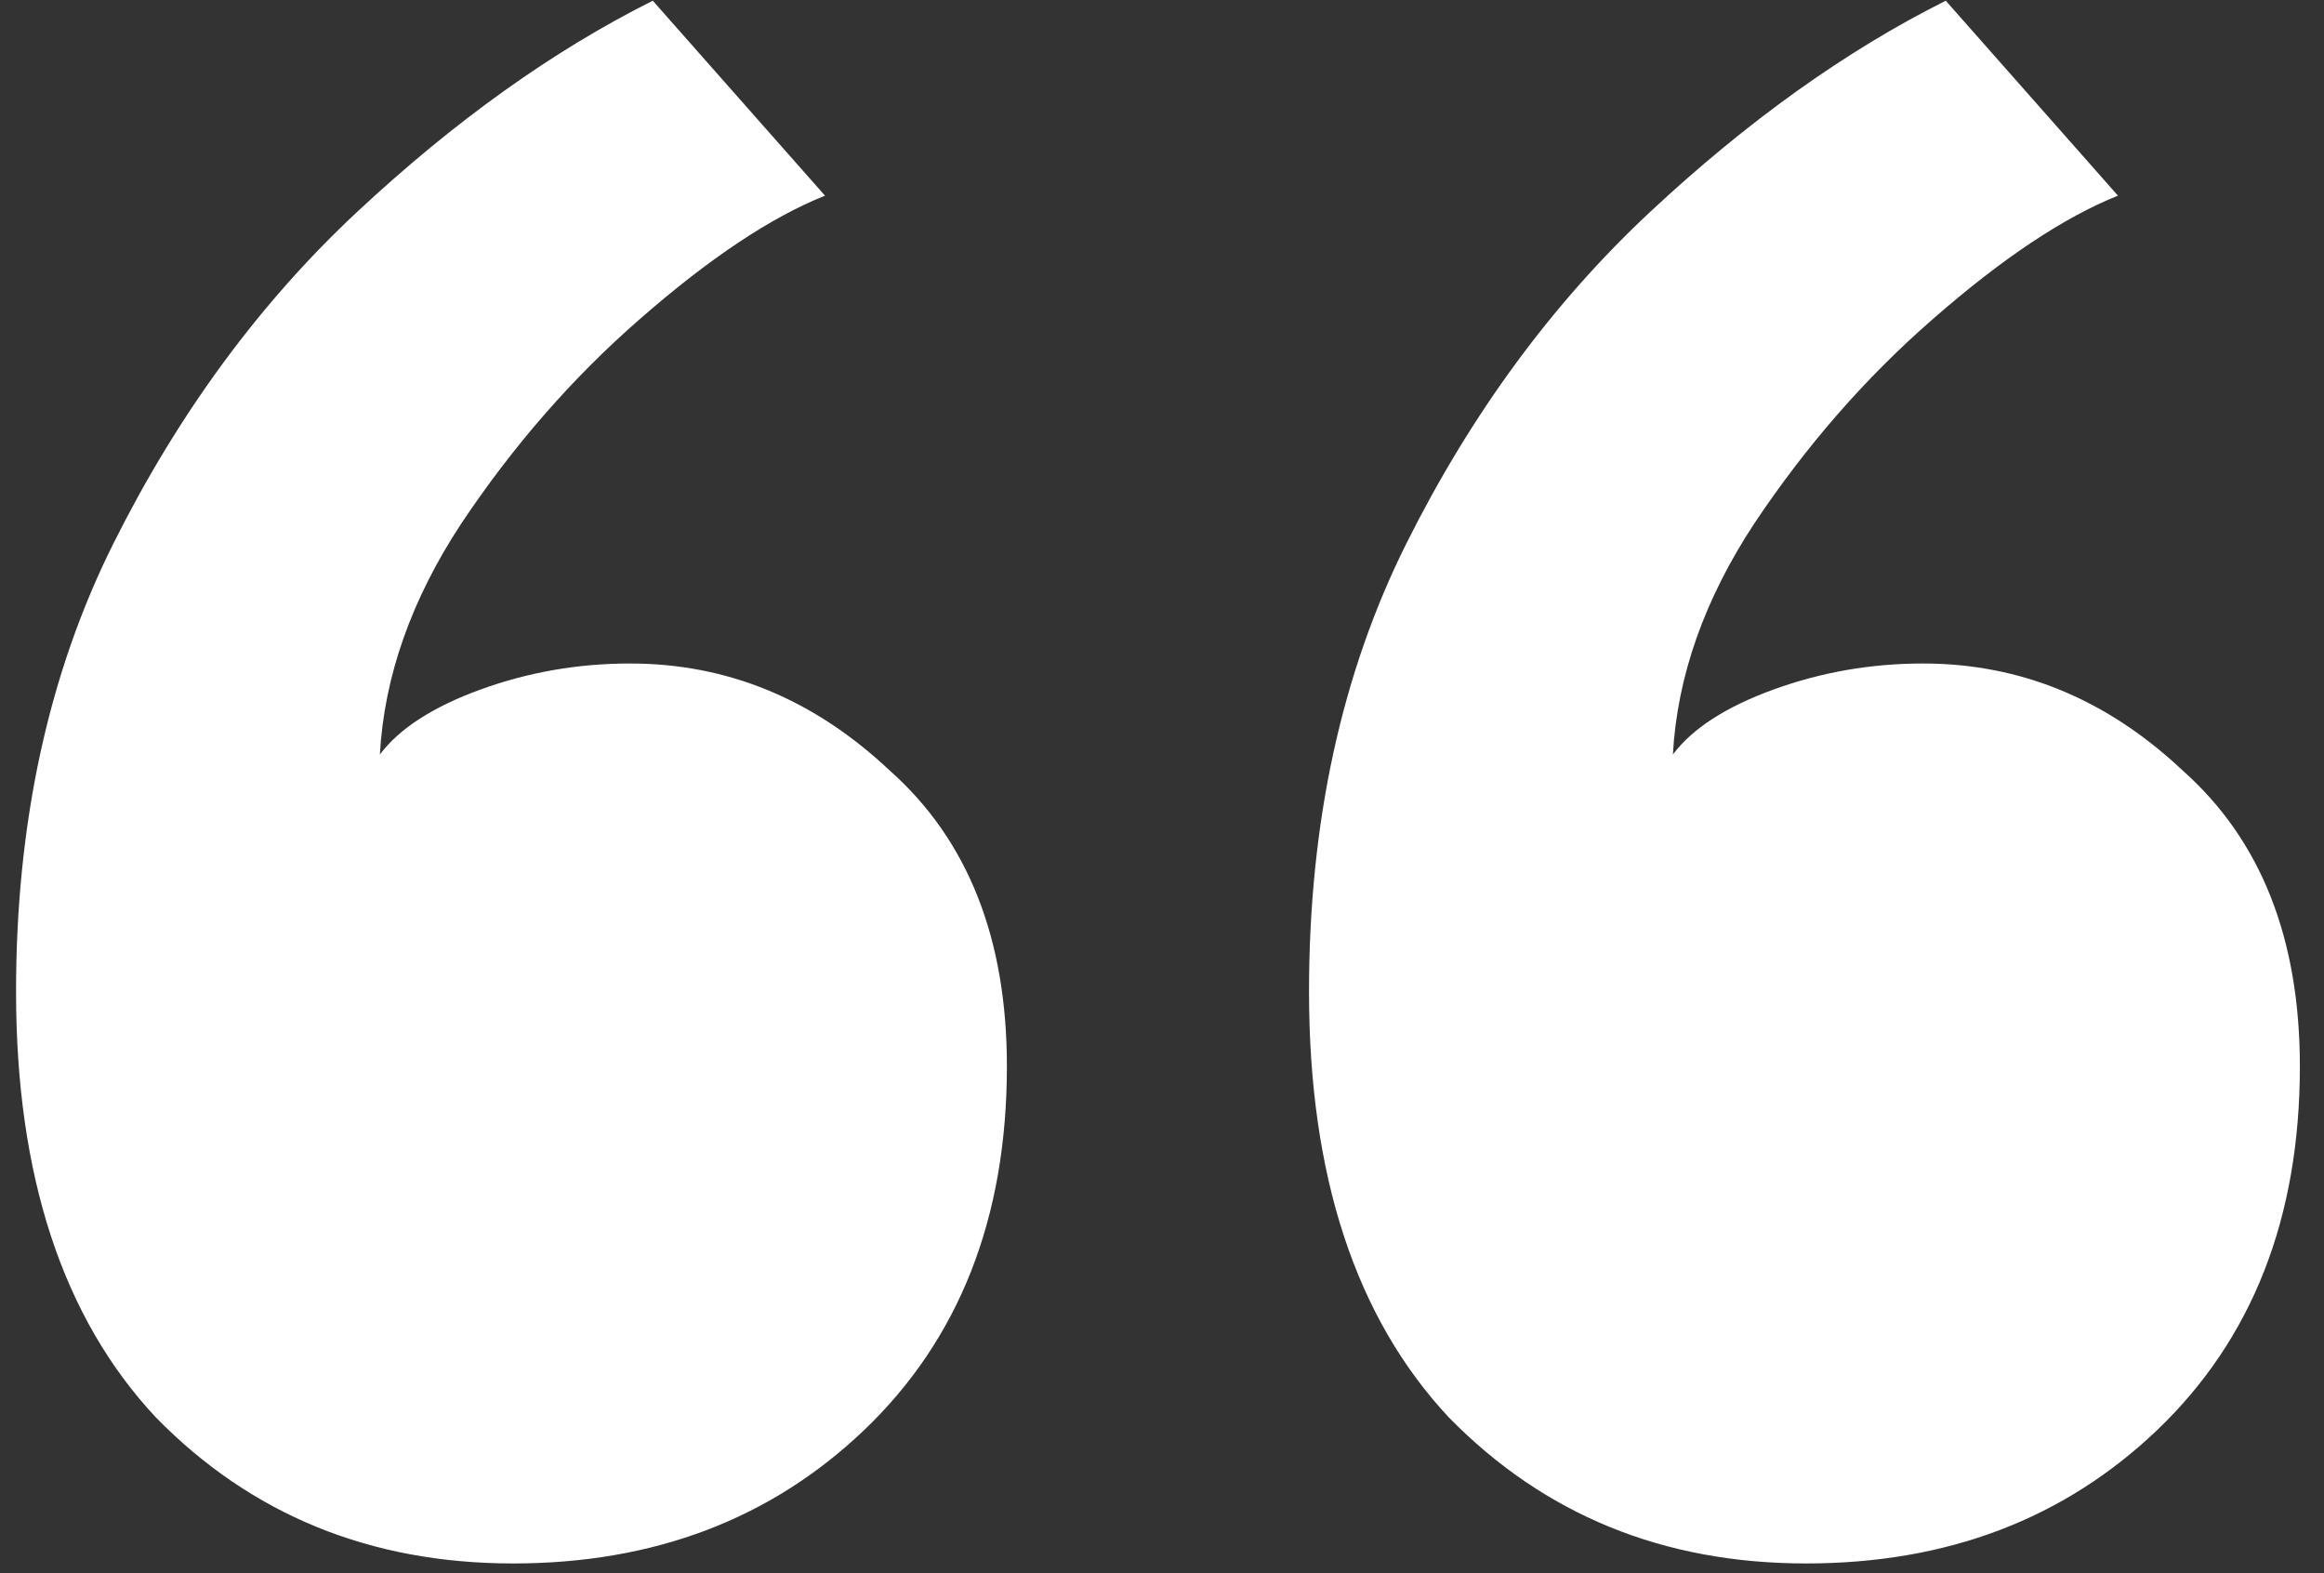 <svg width="65" height="44" viewBox="0 0 65 44" fill="none" xmlns="http://www.w3.org/2000/svg">
<rect x="0" y="0" width="65" height="44" fill="#333333" stroke="none"/>
<path d="M50.514 43.725C46.516 43.725 43.185 42.362 40.519 39.637C37.915 36.85 36.612 32.882 36.612 27.733C36.612 23.009 37.521 18.829 39.338 15.194C41.155 11.56 43.427 8.471 46.153 5.926C48.879 3.382 51.635 1.414 54.421 0.02L59.237 5.472C57.723 6.078 55.996 7.229 54.058 8.925C52.18 10.56 50.514 12.469 49.06 14.649C47.667 16.769 46.91 18.92 46.789 21.101C47.334 20.374 48.273 19.768 49.606 19.283C50.938 18.799 52.331 18.556 53.785 18.556C56.511 18.556 58.934 19.556 61.054 21.555C63.235 23.493 64.325 26.249 64.325 29.823C64.325 34.064 62.993 37.456 60.328 40C57.723 42.484 54.452 43.725 50.514 43.725ZM14.351 43.725C10.353 43.725 7.021 42.362 4.356 39.637C1.751 36.85 0.449 32.882 0.449 27.733C0.449 23.009 1.357 18.829 3.175 15.194C4.992 11.56 7.263 8.471 9.989 5.926C12.715 3.382 15.471 1.414 18.258 0.02L23.074 5.472C21.559 6.078 19.833 7.229 17.894 8.925C16.017 10.56 14.351 12.469 12.897 14.649C11.504 16.769 10.746 18.92 10.625 21.101C11.171 20.374 12.11 19.768 13.442 19.283C14.775 18.799 16.168 18.556 17.622 18.556C20.348 18.556 22.771 19.556 24.891 21.555C27.072 23.493 28.162 26.249 28.162 29.823C28.162 34.064 26.829 37.456 24.164 40C21.559 42.484 18.288 43.725 14.351 43.725Z" fill="white"/>
</svg>
